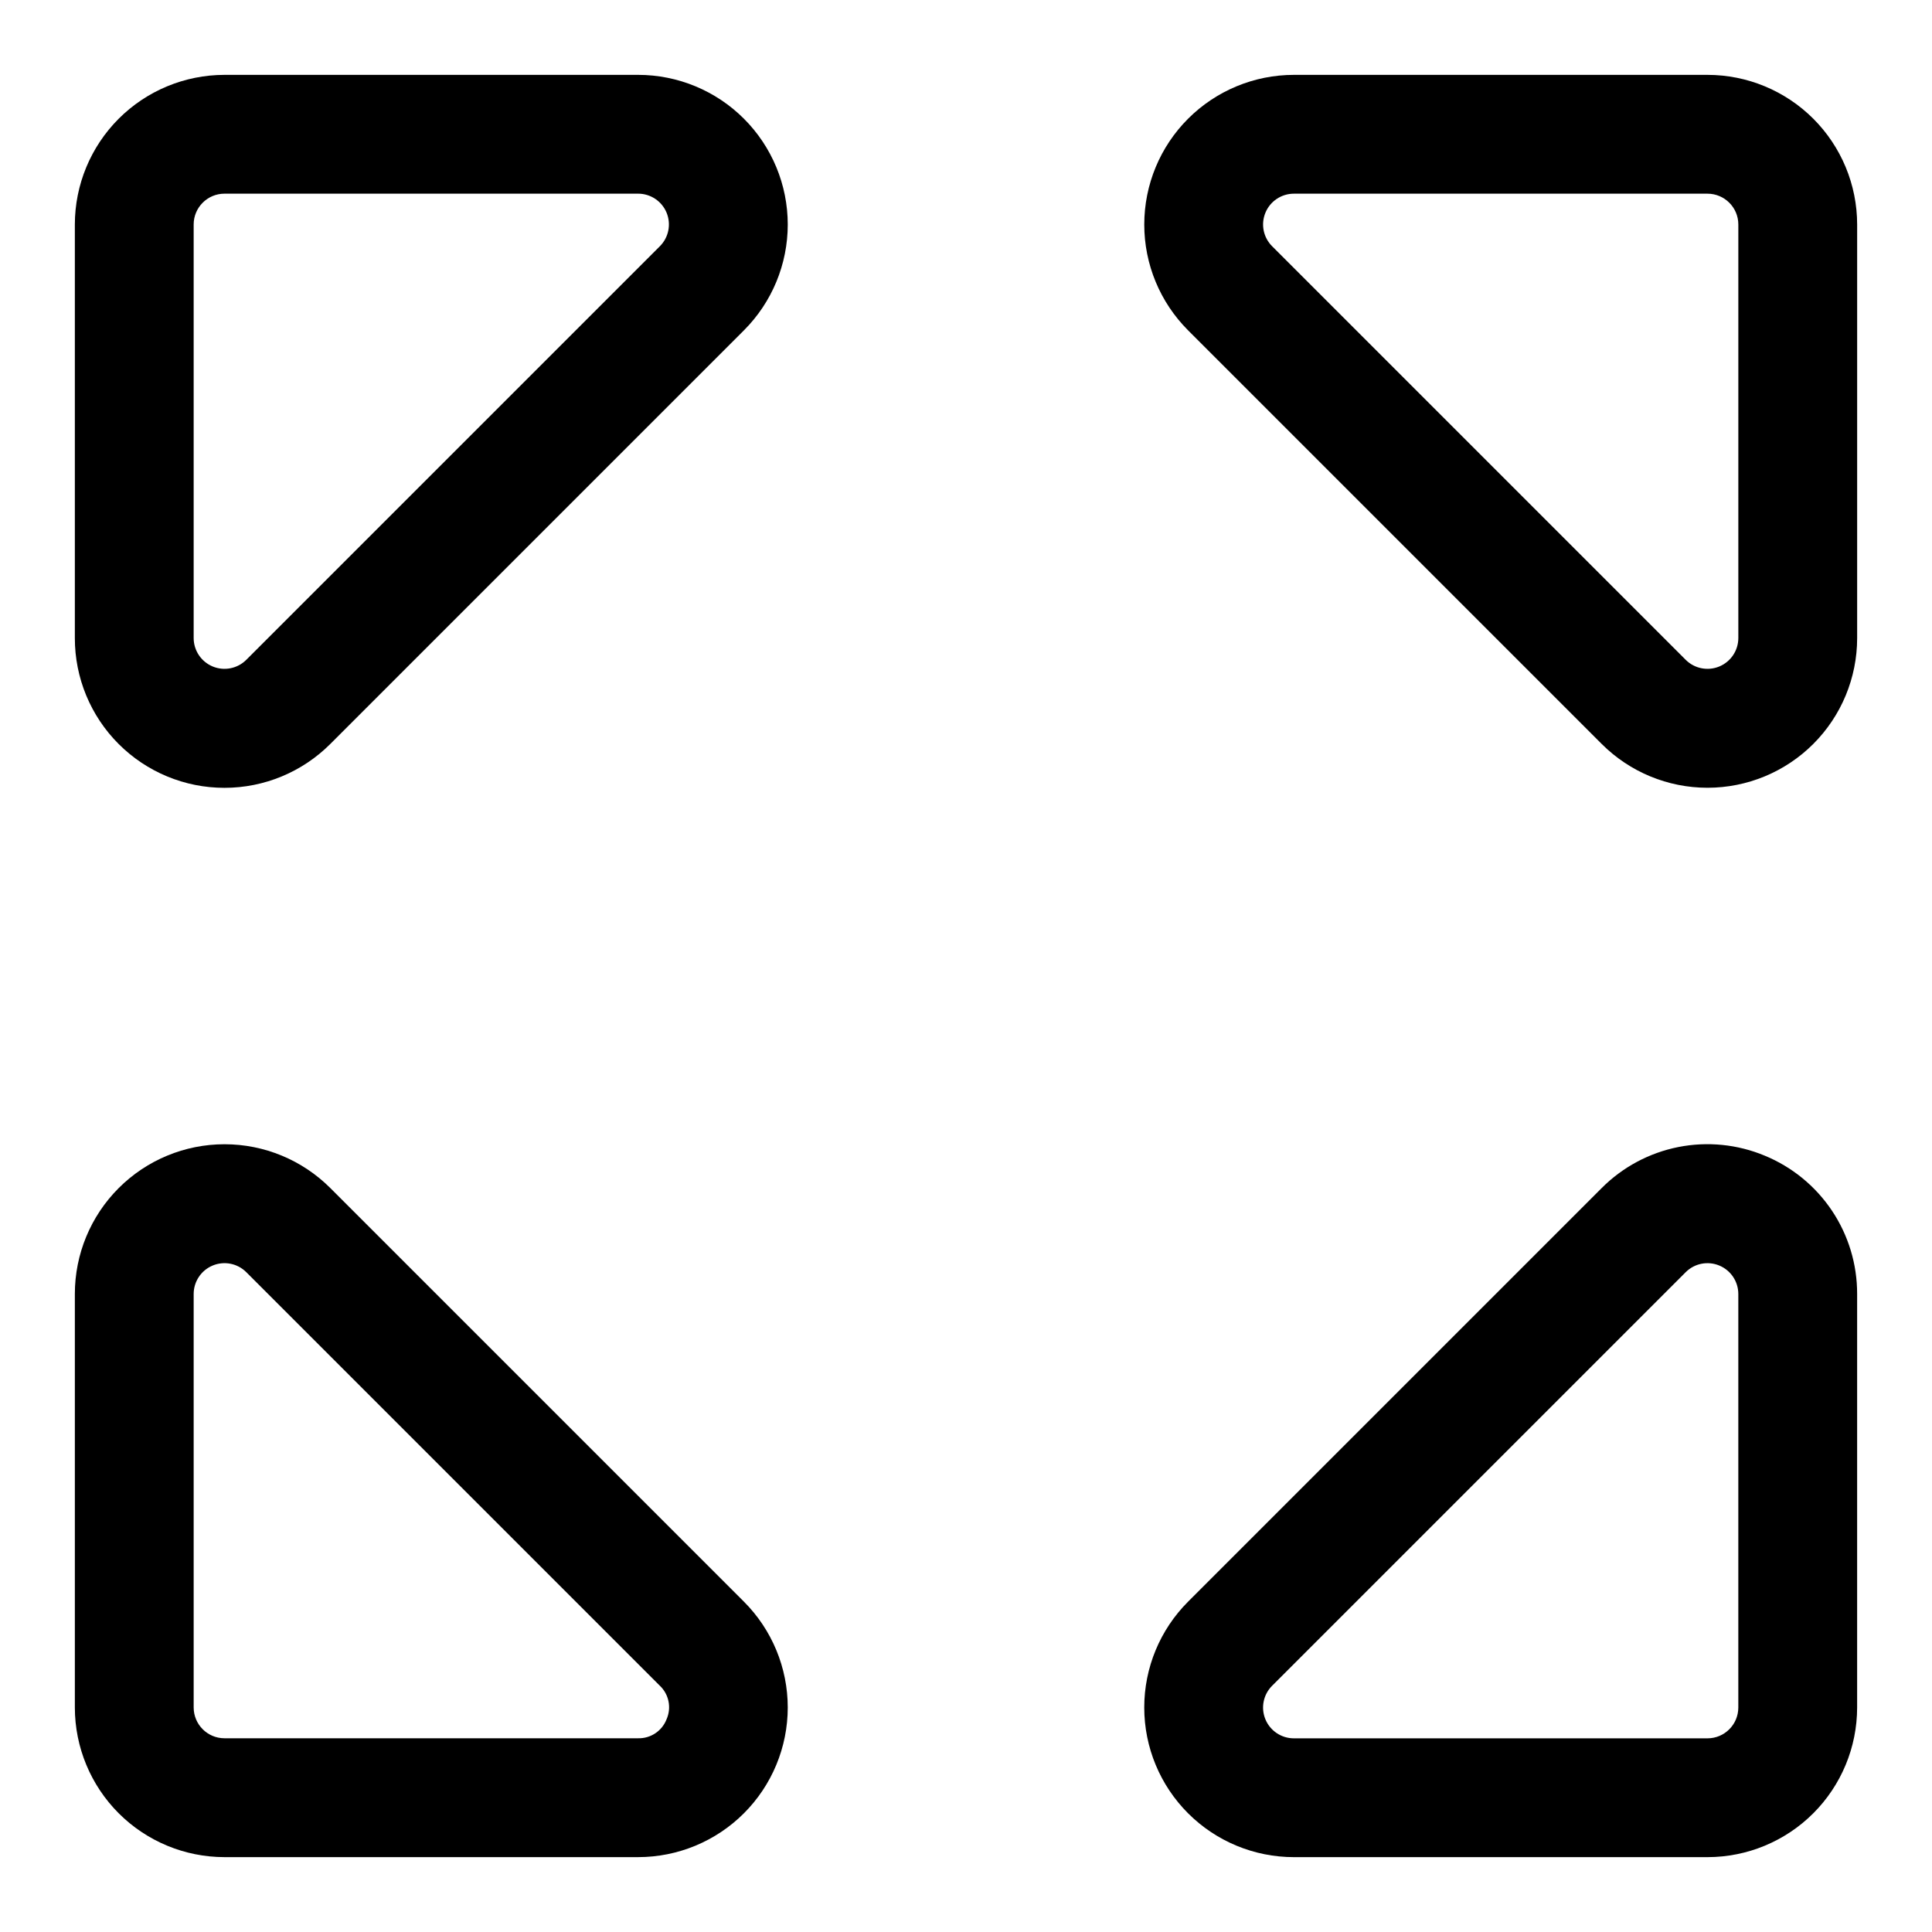 <?xml version="1.0" encoding="UTF-8"?>
<!-- Uploaded to: ICON Repo, www.svgrepo.com, Generator: ICON Repo Mixer Tools -->
<svg fill="#000000" width="800px" height="800px" version="1.1" viewBox="144 144 512 512" xmlns="http://www.w3.org/2000/svg">
 <g>
  <path d="m313.09 163.84h-109.61c-10.512 0.012-20.59 4.191-28.023 11.621-7.43 7.434-11.609 17.512-11.621 28.023v109.61c-0.012 10.523 4.16 20.621 11.598 28.066s17.531 11.629 28.055 11.625c10.523 0 20.613-4.188 28.051-11.633l109.61-109.61c7.438-7.441 11.613-17.527 11.613-28.047-0.004-10.52-4.184-20.609-11.625-28.043-7.438-7.438-17.527-11.613-28.047-11.613zm5.777 45.422-109.61 109.61c-2.336 2.324-5.844 3.016-8.891 1.754-3.047-1.266-5.035-4.234-5.043-7.535v-109.61c0.012-4.5 3.656-8.145 8.156-8.156h109.61c3.309-0.008 6.293 1.98 7.559 5.031 1.266 3.055 0.562 6.57-1.777 8.902z"/>
  <path d="m596.52 163.84h-109.61c-10.52 0-20.609 4.176-28.047 11.613-7.441 7.434-11.621 17.523-11.621 28.043-0.004 10.52 4.176 20.605 11.613 28.047l109.61 109.61c7.438 7.438 17.527 11.613 28.047 11.613 10.516-0.004 20.605-4.184 28.039-11.625 7.438-7.438 11.613-17.527 11.613-28.047v-109.61c-0.008-10.512-4.188-20.59-11.621-28.023-7.434-7.43-17.512-11.609-28.023-11.621zm8.156 149.25c-0.008 3.301-1.996 6.269-5.043 7.535-3.047 1.262-6.555 0.57-8.891-1.754l-109.61-109.61c-2.344-2.332-3.047-5.848-1.777-8.902 1.266-3.051 4.25-5.039 7.555-5.031h109.61c4.5 0.012 8.148 3.656 8.156 8.156z"/>
  <path d="m231.54 458.85c-7.441-7.438-17.527-11.617-28.047-11.613-10.52 0-20.609 4.18-28.043 11.621-7.438 7.438-11.613 17.527-11.613 28.047v109.61c0.012 10.512 4.191 20.59 11.621 28.023 7.434 7.434 17.512 11.613 28.023 11.621h109.61c10.52 0 20.609-4.176 28.047-11.613 7.441-7.434 11.621-17.523 11.625-28.039 0-10.52-4.176-20.609-11.613-28.047zm89.109 140.77c-1.199 3.109-4.227 5.129-7.559 5.039h-109.61c-4.492-0.008-8.137-3.644-8.156-8.141v-109.61c0.008-3.297 1.996-6.269 5.043-7.531 3.047-1.266 6.555-0.574 8.891 1.754l109.61 109.61h0.004c2.406 2.289 3.117 5.84 1.777 8.879z"/>
  <path d="m611.69 450.27c-7.242-3.023-15.223-3.82-22.922-2.293-7.699 1.531-14.77 5.312-20.309 10.875l-109.61 109.61c-7.438 7.438-11.617 17.527-11.613 28.047 0 10.516 4.18 20.605 11.621 28.039 7.438 7.438 17.527 11.613 28.047 11.613h109.61c10.512-0.008 20.59-4.188 28.023-11.621 7.434-7.434 11.613-17.512 11.621-28.023v-109.61c0.016-7.848-2.301-15.52-6.656-22.043-4.359-6.523-10.559-11.605-17.812-14.594zm-7.019 146.25c-0.008 4.5-3.656 8.148-8.156 8.156h-109.61c-3.305 0.008-6.289-1.98-7.555-5.031-1.27-3.055-0.566-6.57 1.777-8.902l109.61-109.61c2.336-2.328 5.844-3.019 8.891-1.754 3.047 1.262 5.035 4.234 5.043 7.531z"/>
 </g>
</svg>